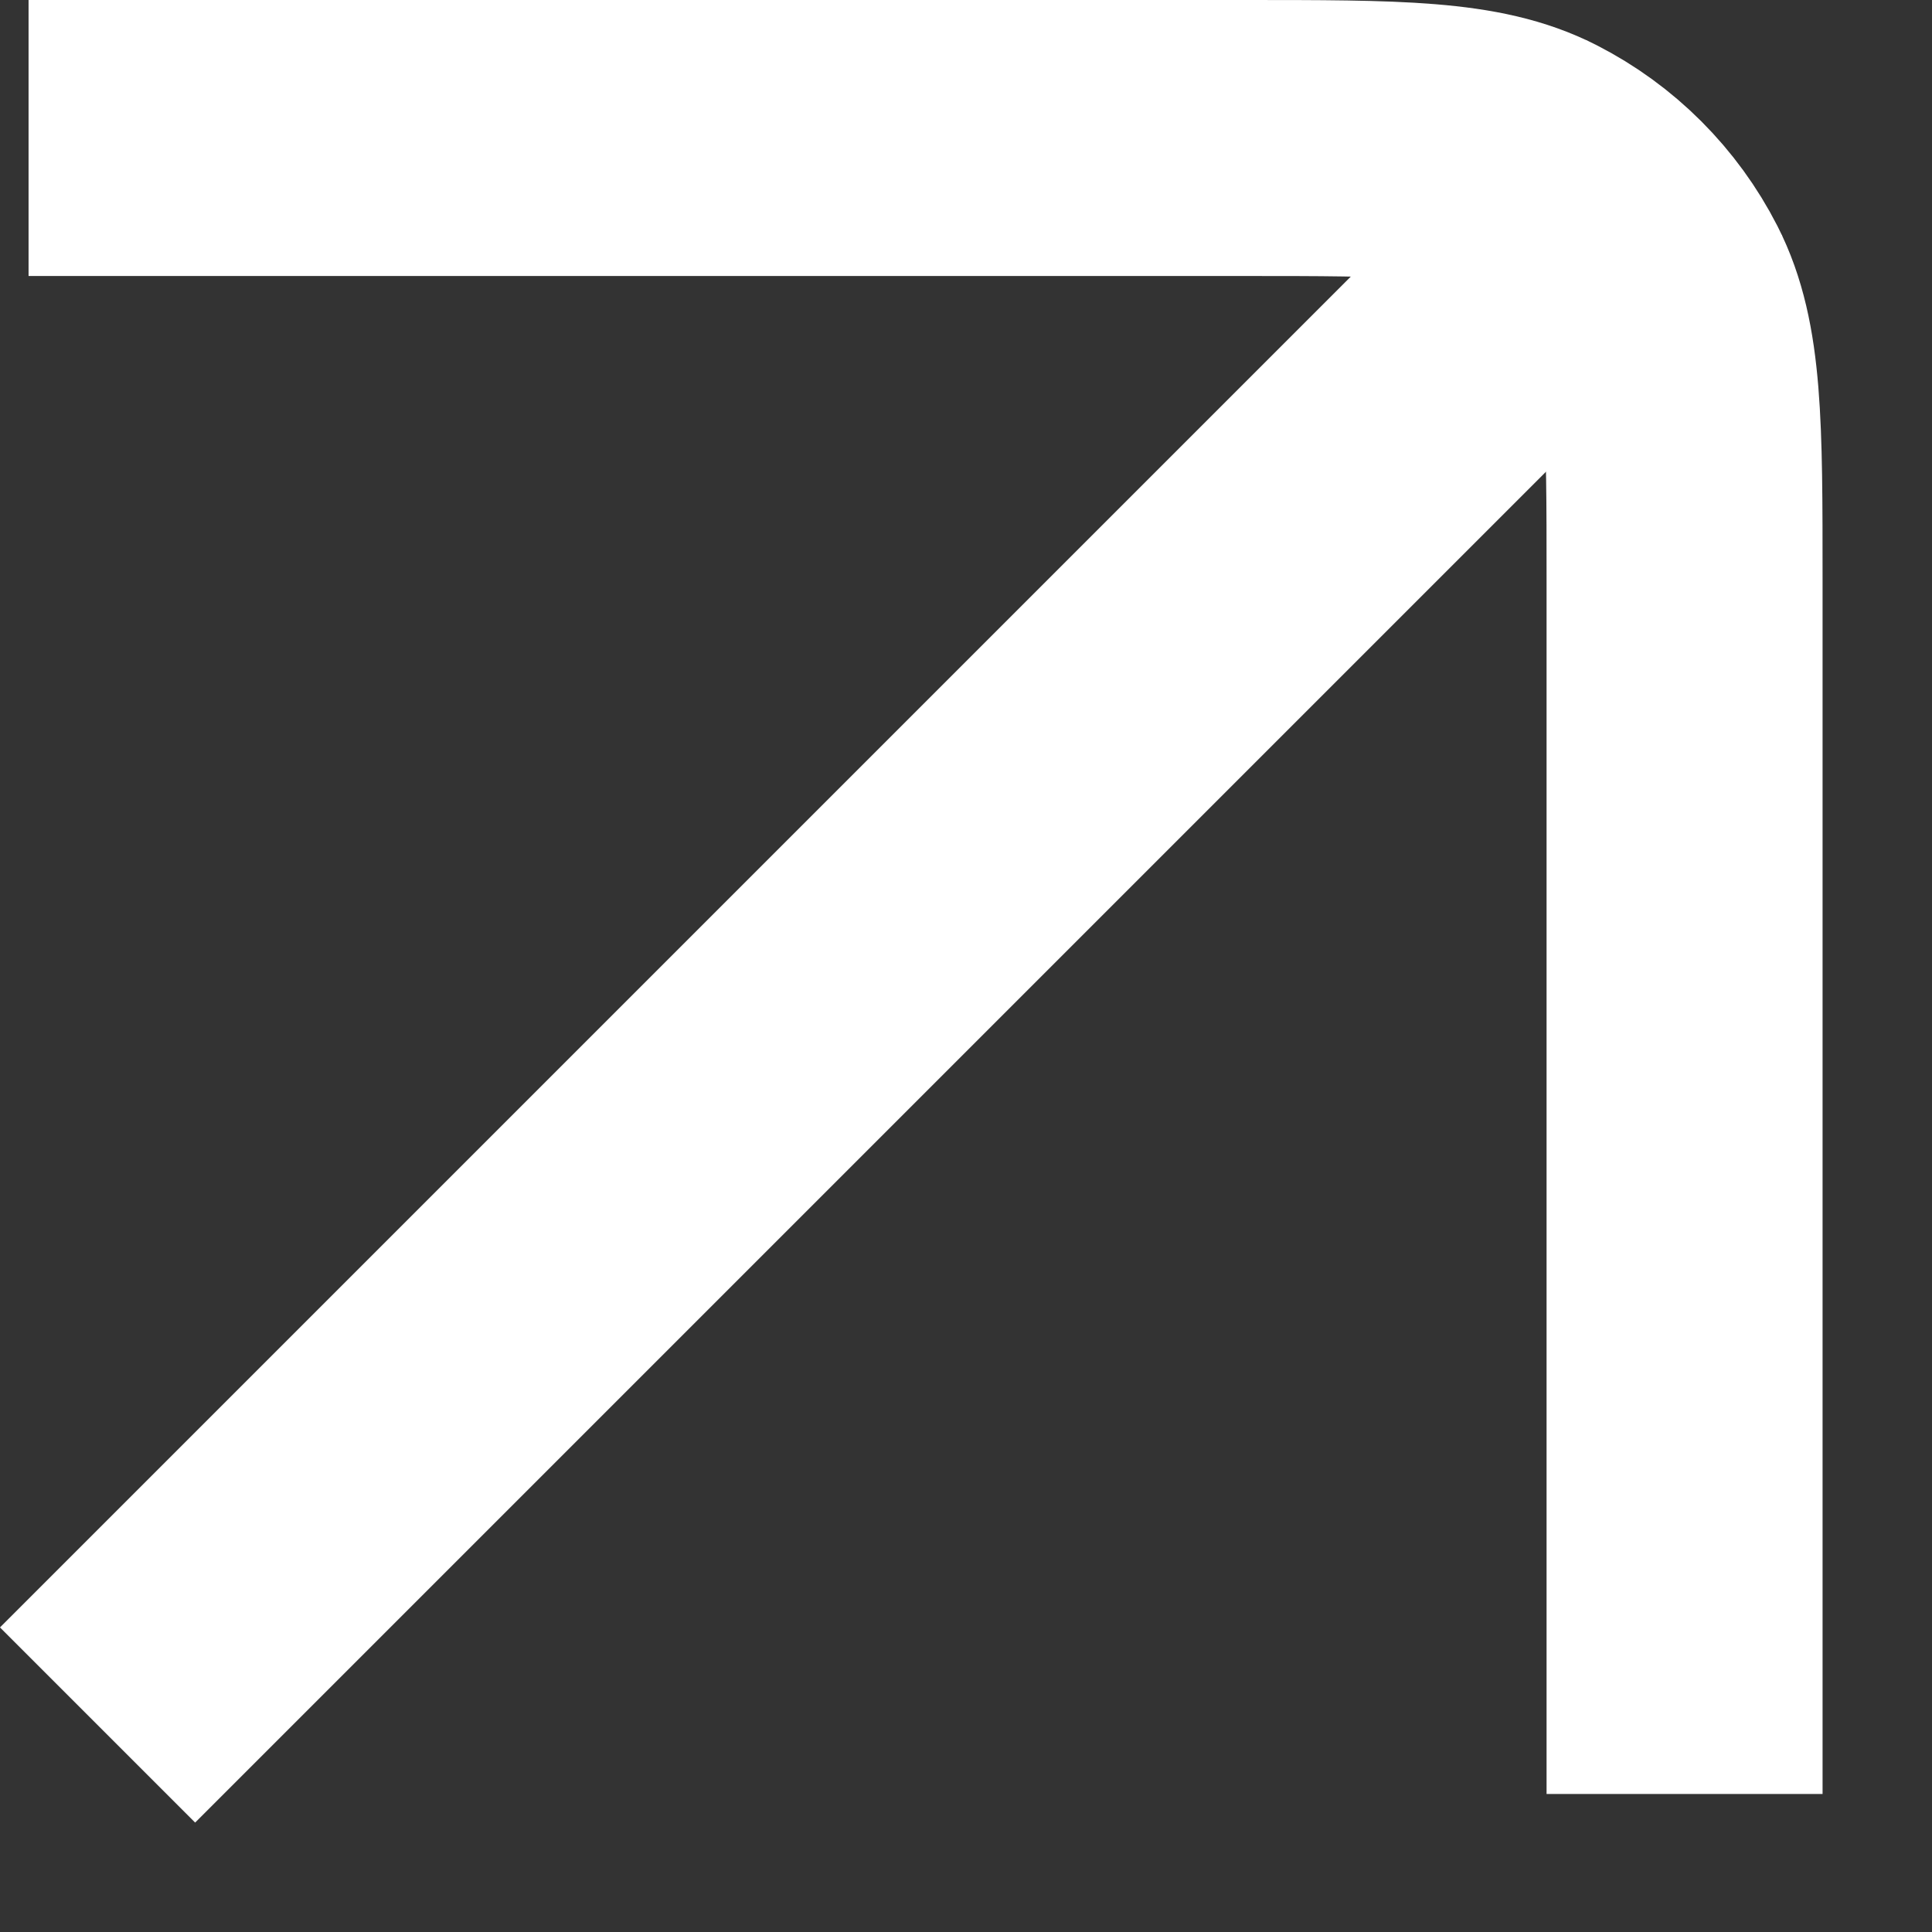 <?xml version="1.0" encoding="UTF-8"?> <svg xmlns="http://www.w3.org/2000/svg" width="14" height="14" viewBox="0 0 14 14" fill="none"><rect x="0" y="0" width="14" height="14" fill="#333333" stroke="none"/><path d="M0.207 1H9.007C10.127 1 10.687 1 11.115 1.218C11.491 1.41 11.797 1.716 11.989 2.092C12.207 2.52 12.207 3.08 12.207 4.2V13" stroke="white" stroke-width="2"></path><path d="M12.207 1L0.707 12.5" stroke="white" stroke-width="2"></path></svg> 
